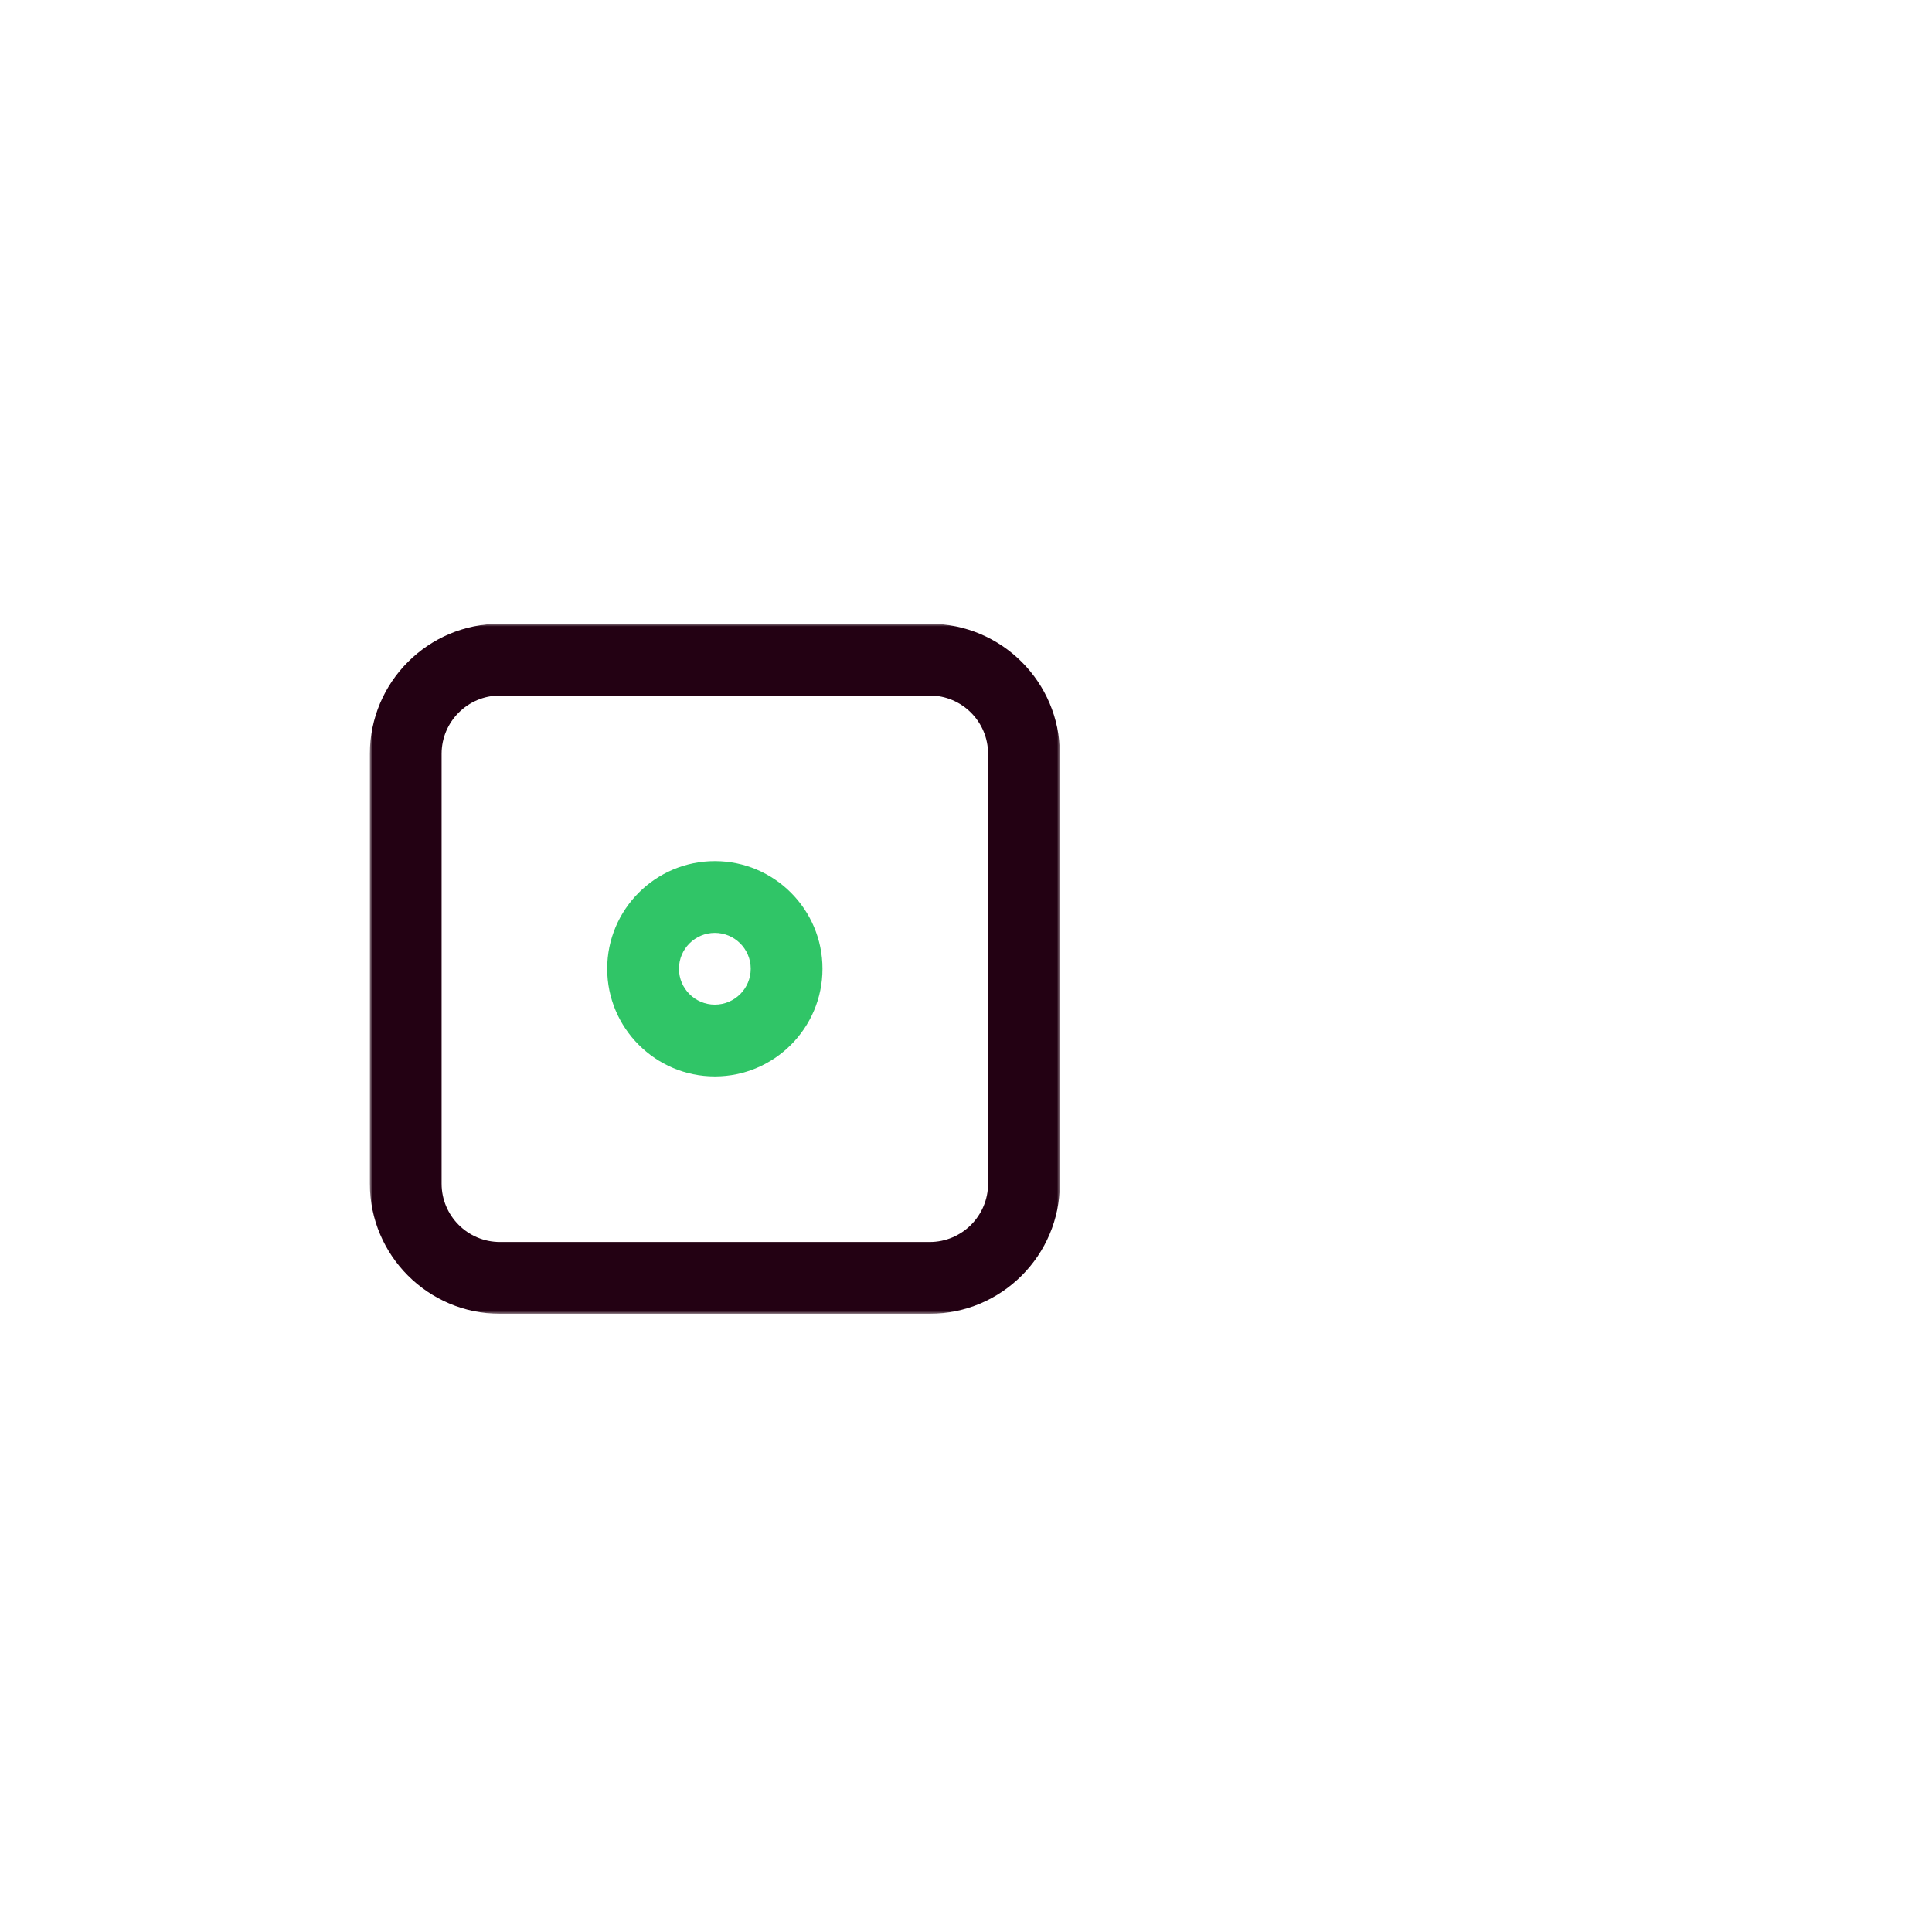 <?xml version="1.0" encoding="utf-8"?>
<svg xmlns="http://www.w3.org/2000/svg" xmlns:xlink="http://www.w3.org/1999/xlink" width="350px" height="350px" viewBox="0 0 350 350" version="1.1">
    <title>Artboard Copy</title>
    <defs>
        <polygon id="path-1" points="0 0 125 0 125 125 0 125"/>
    </defs>
    <g id="Artboard-Copy" stroke="none" stroke-width="1" fill="none" fill-rule="evenodd">
        <g id="Group-6" transform="translate(67, 113)">
            <g id="Group-3">
                <mask id="mask-2" fill="white">
                    <use xlink:href="#path-1"/>
                </mask>
                <g id="Clip-2"/>
                <path d="M23.566,13 C17.74,13 13,17.74 13,23.566 L13,101.434 C13,107.26 17.74,112 23.566,112 L101.433,112 C107.259,112 112,107.26 112,101.434 L112,23.566 C112,17.74 107.259,13 101.433,13 L23.566,13 Z M101.433,125 L23.566,125 C10.571,125 0,114.428 0,101.434 L0,23.566 C0,10.572 10.571,0 23.566,0 L101.433,0 C114.428,0 125,10.572 125,23.566 L125,101.434 C125,114.428 114.428,125 101.433,125 L101.433,125 Z" id="Fill-1" fill="#230113" mask="url(#mask-2)"/>
            </g>
            <path d="M62.5,56 C58.916,56 56,58.916 56,62.5 C56,66.084 58.916,69 62.5,69 C66.084,69 69,66.084 69,62.5 C69,58.916 66.084,56 62.5,56 M62.5,82 C51.748,82 43,73.252 43,62.5 C43,51.748 51.748,43 62.5,43 C73.252,43 82,51.748 82,62.5 C82,73.252 73.252,82 62.5,82" id="Fill-4" fill="#30C567"/>
        </g>
    </g>
</svg>